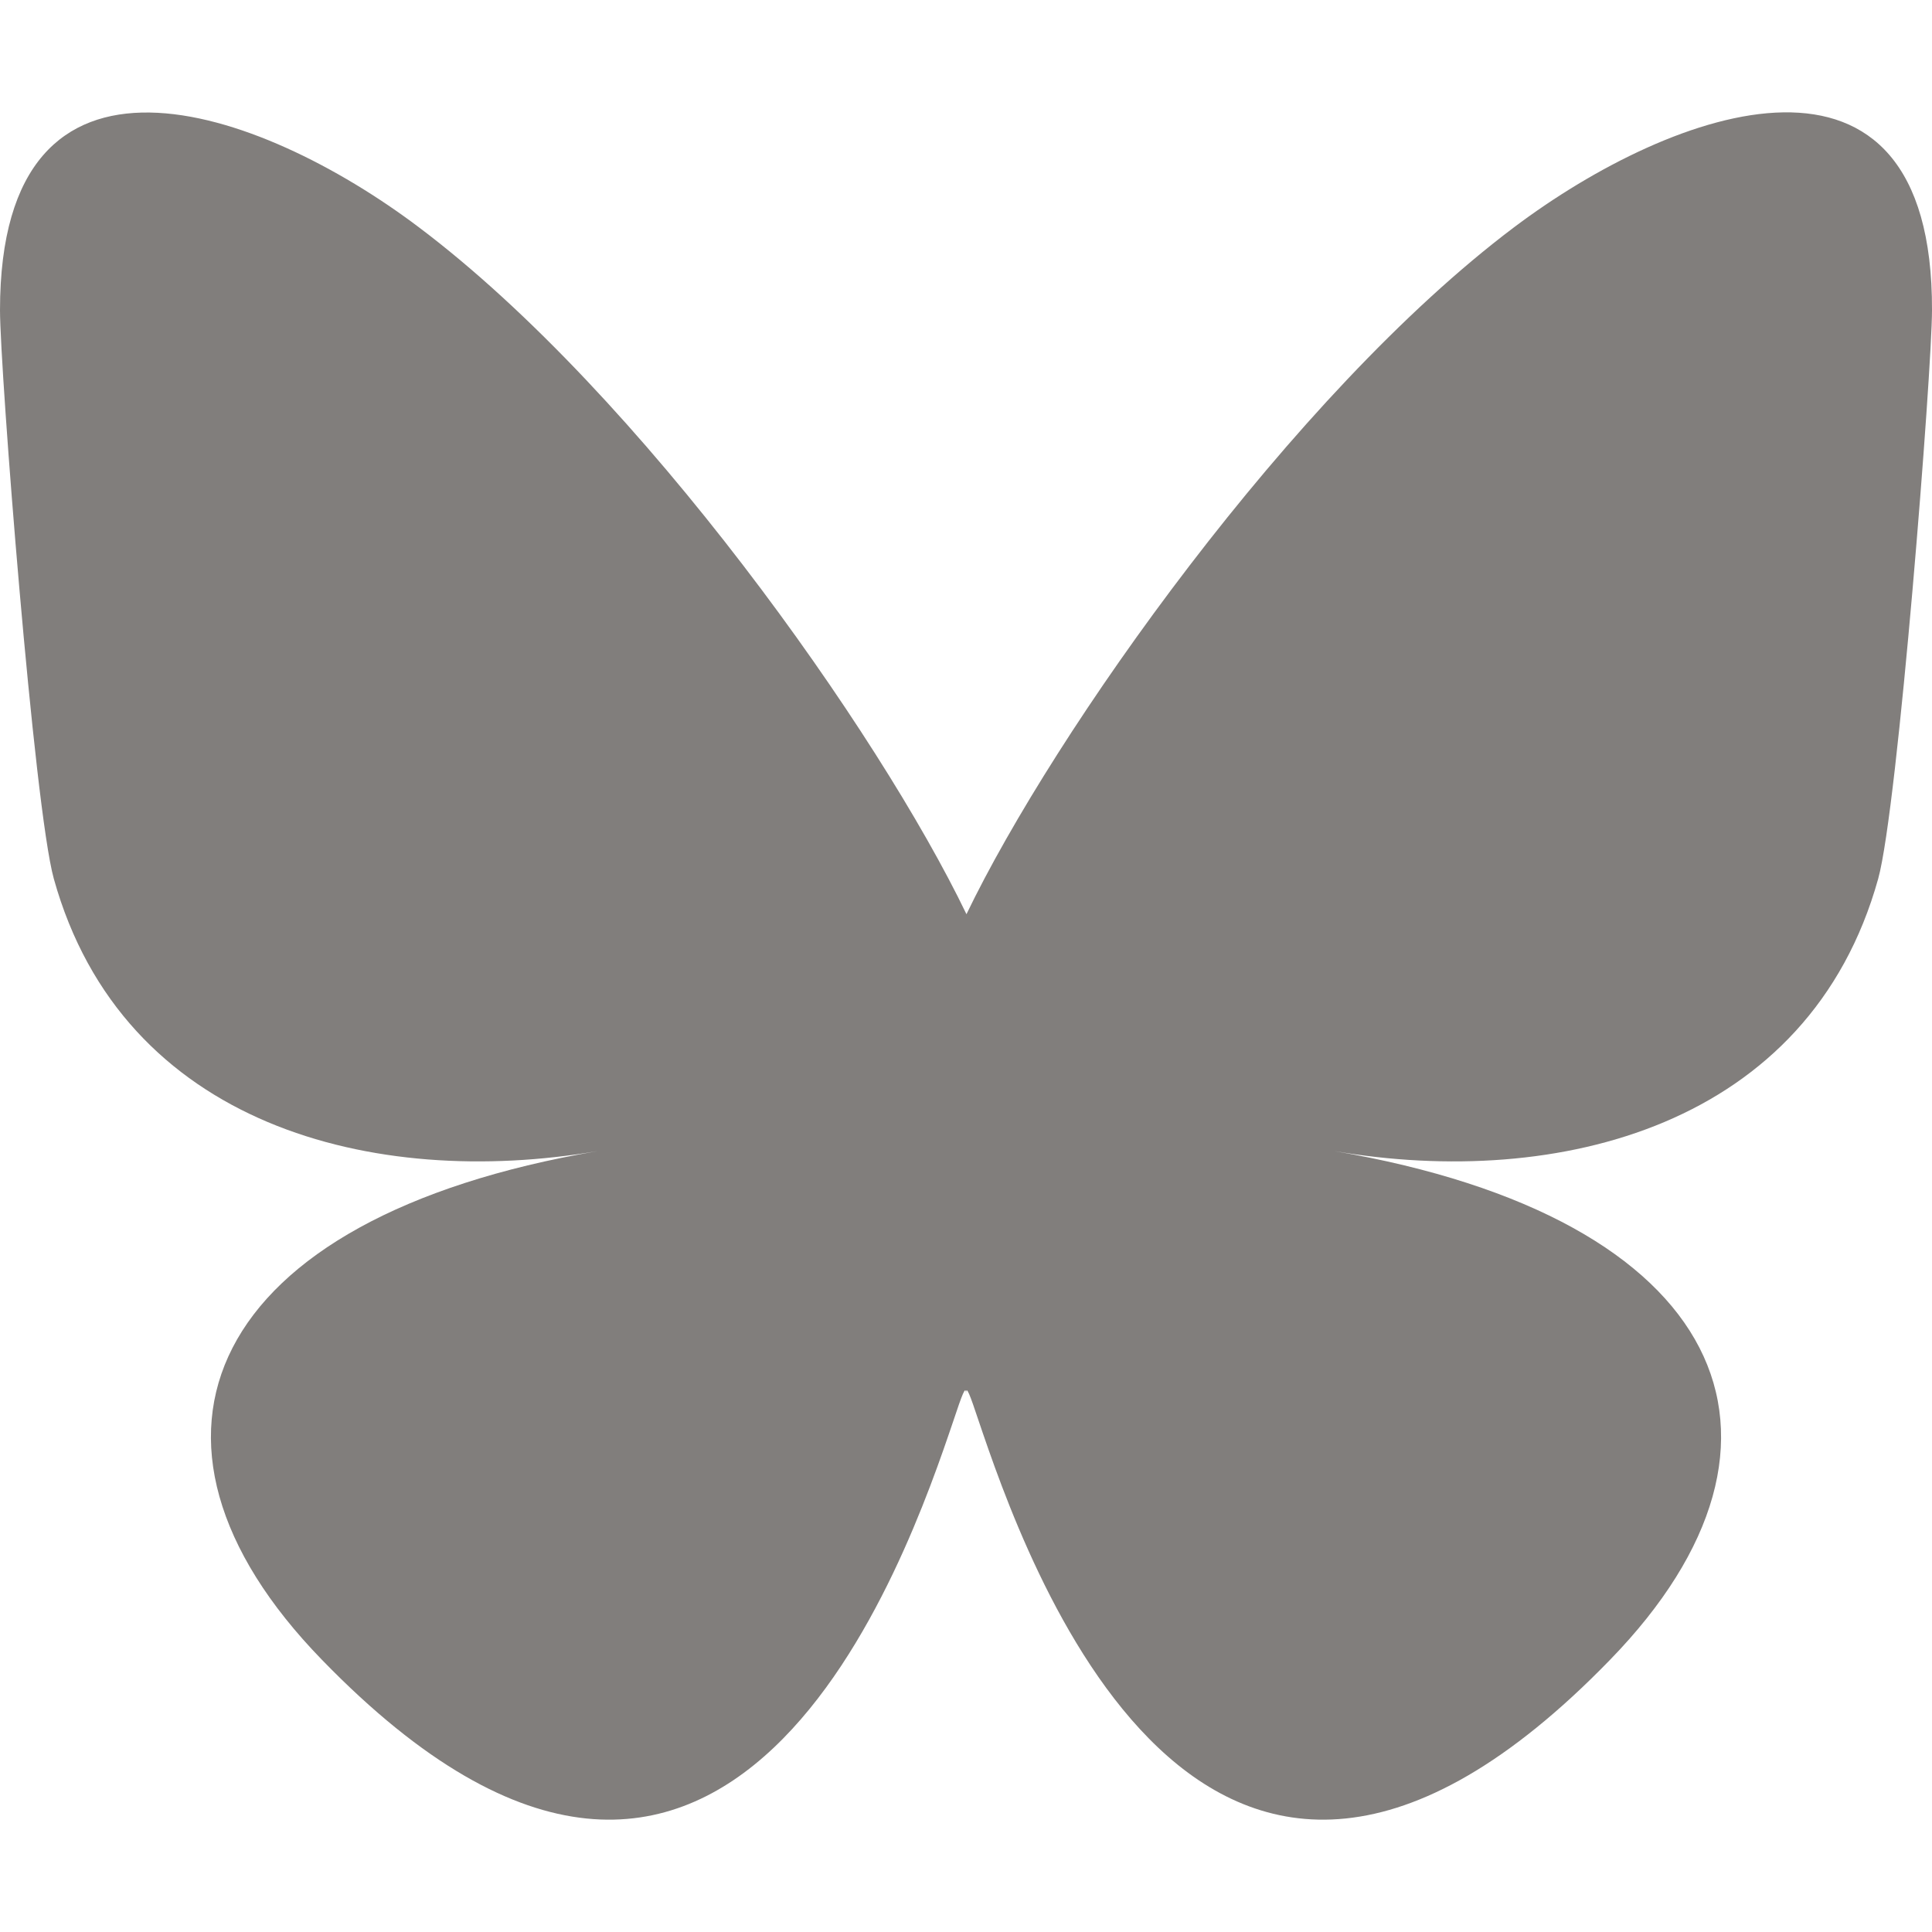 <svg width="420" height="420" version="1.1" viewBox="0 0 420 420" xml:space="preserve" xmlns="http://www.w3.org/2000/svg"><style>.ak-svg-kds0kn-st0{fill:#817E7C;}</style><path class="ak-svg-kds0kn-st0" d="m329.1 49.439c-48.2 36.3-100 109.8-119 149.3-19-39.5-70.8-113-119-149.3-34.7-26.2-91.1-46.4-91.1 18 0 12.9 7.4 108.1 11.7 123.6 15 53.8 69.6 67.5 118.2 59.2-85 14.5-106.6 62.6-59.9 110.6 88.6 91.3 127.4-22.9 137.3-52.1 1.8-5.4 2.7-7.9 2.7-5.7 0-2.2 0.9 0.3 2.7 5.7 9.9 29.2 48.7 143.4 137.3 52.1 46.7-48 25.1-96.1-59.9-110.6 48.6 8.3 103.2-5.4 118.2-59.2 4.3-15.5 11.7-110.7 11.7-123.6 0.2-64.5-56.1-44.2-90.9-18z"/></svg>
